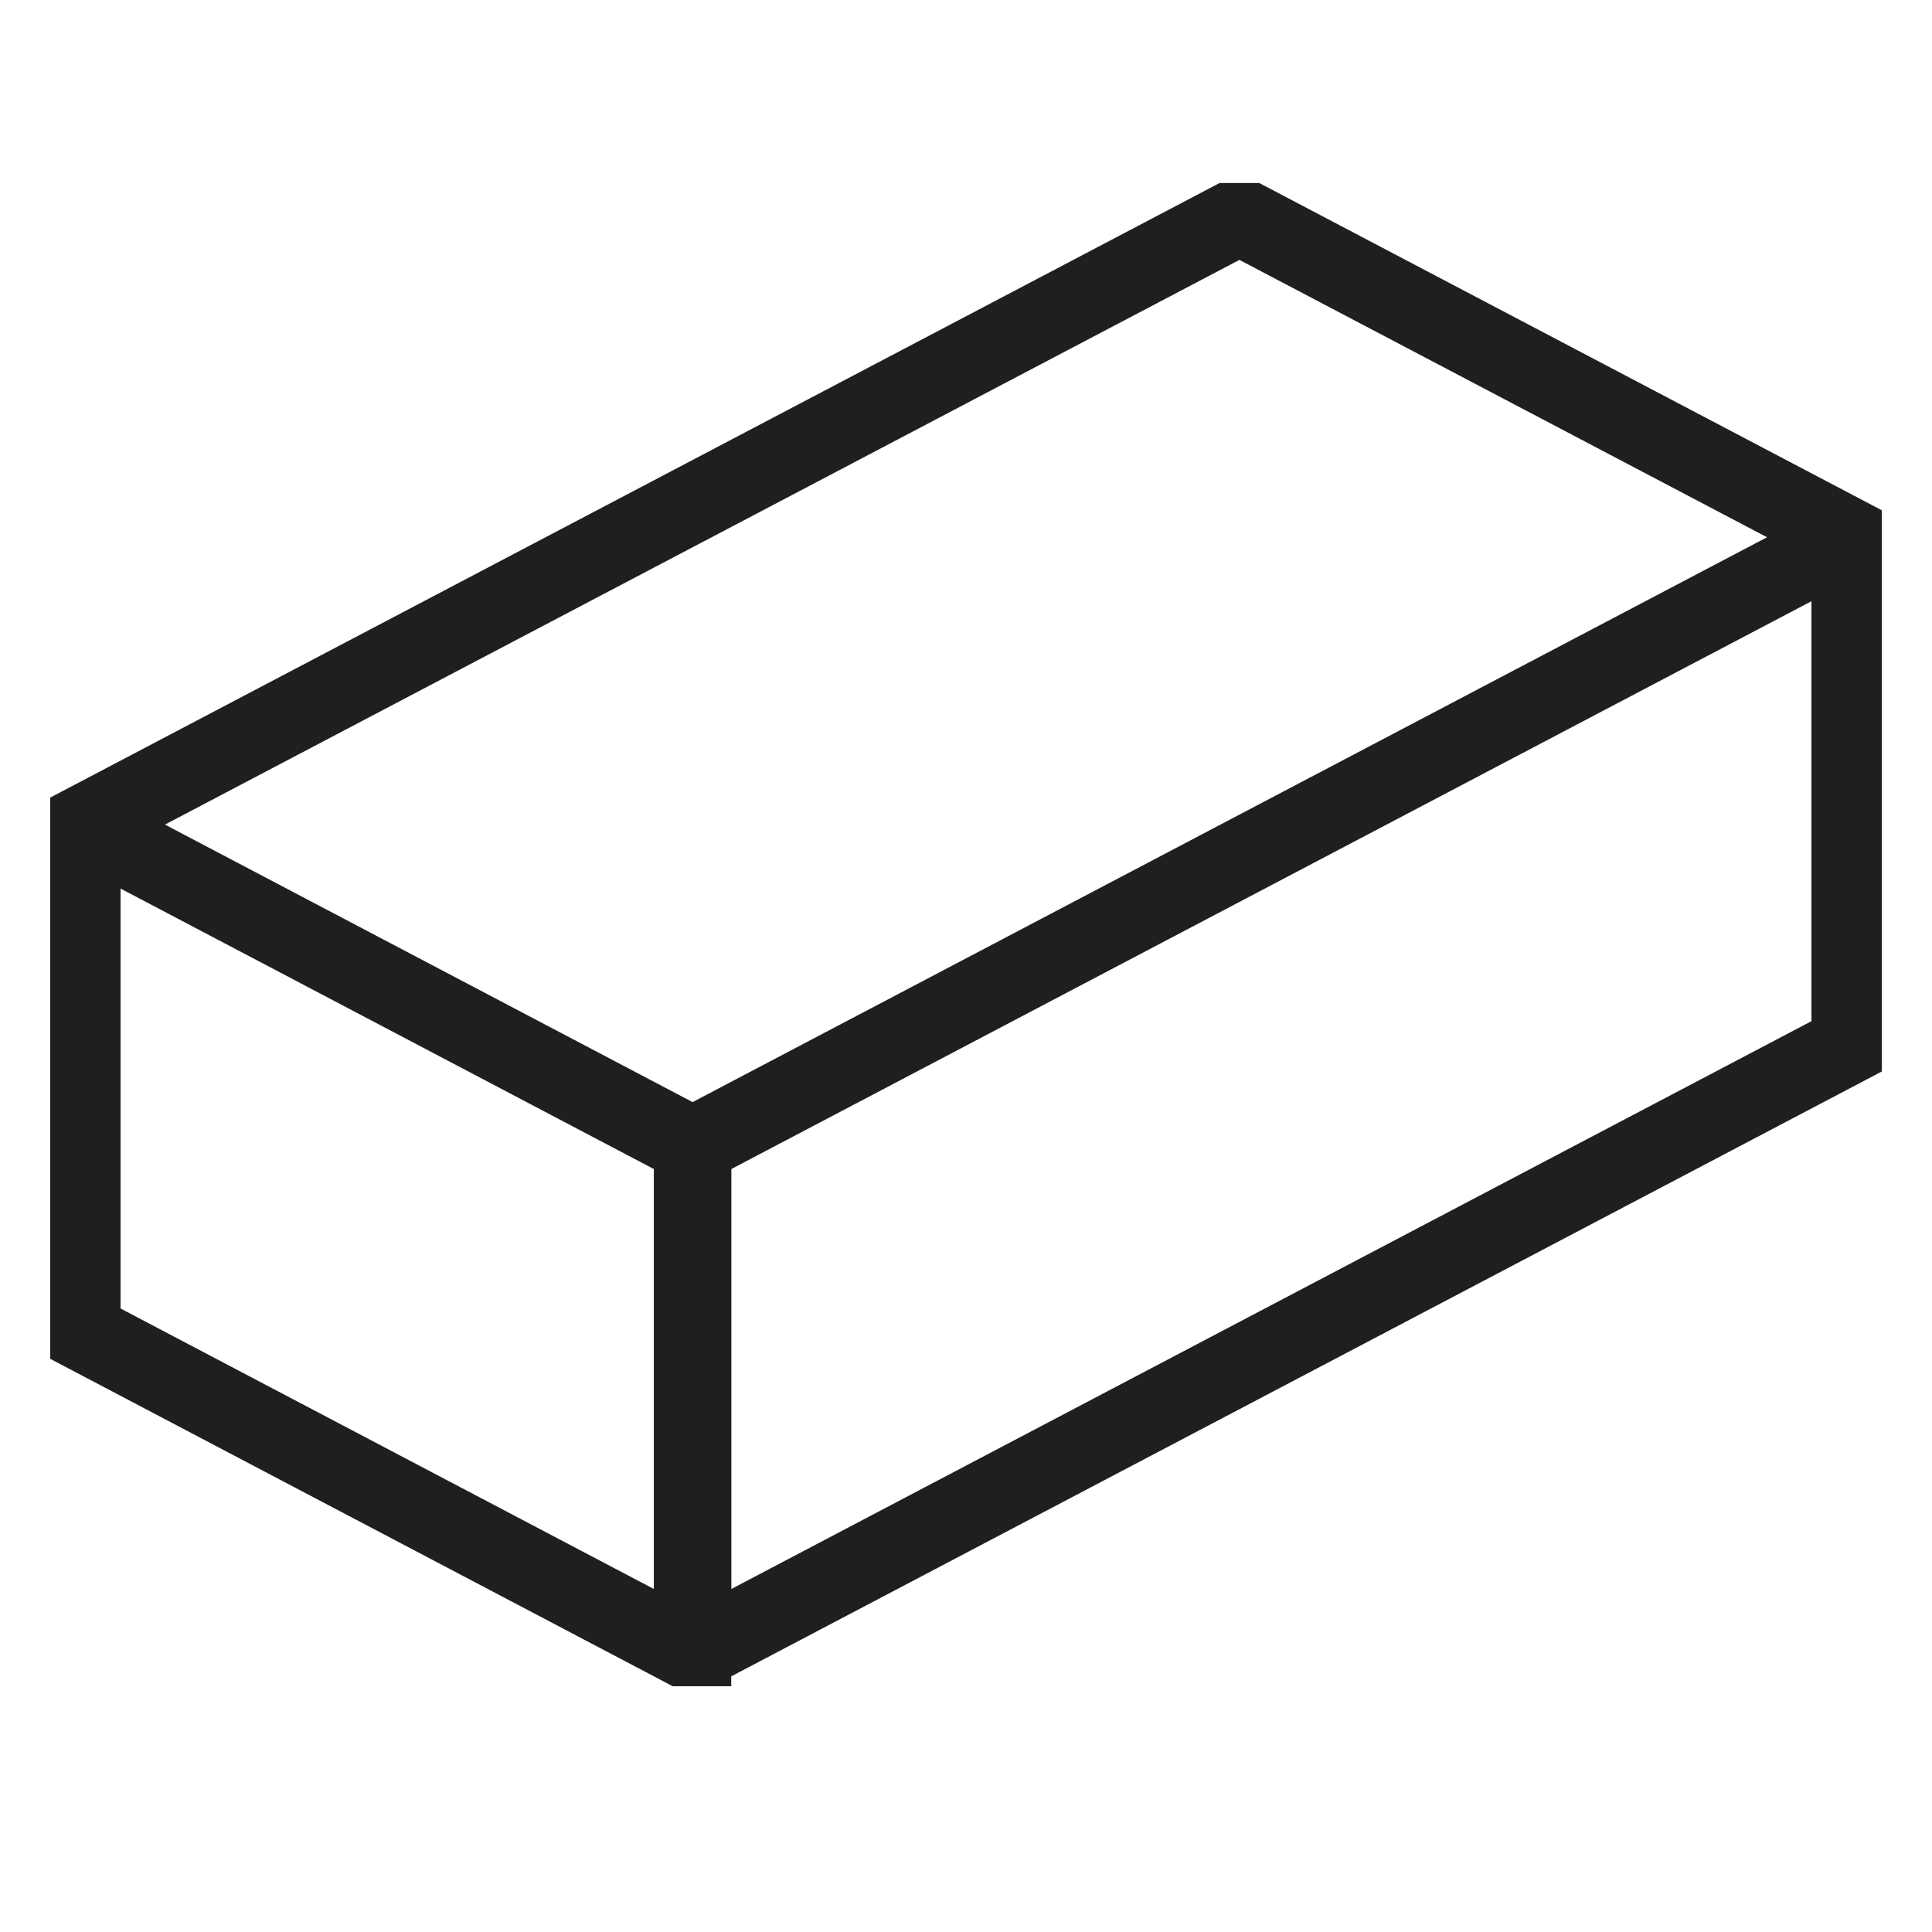 <?xml version="1.0" encoding="UTF-8"?> <svg xmlns="http://www.w3.org/2000/svg" xmlns:xlink="http://www.w3.org/1999/xlink" id="Layer_1" viewBox="0 0 125 125"><defs><style>.cls-1{clip-path:url(#clippath);}.cls-2{stroke-width:0px;}.cls-2,.cls-3{fill:none;}.cls-3{stroke:#201f1f;stroke-miterlimit:10;stroke-width:5px;}</style><clipPath id="clippath"><rect class="cls-2" x="3.25" y="11.84" width="118.5" height="97.26"></rect></clipPath></defs><g id="Group_169"><g class="cls-1"><g id="Group_168"><path id="Path_164" class="cls-3" d="m44.81,106.95L5.3,86.17v-32.82L80.19,13.99l39.51,20.77v32.82l-74.89,39.37Z"></path><path id="Path_165" class="cls-3" d="m5.3,53.35l39.51,20.78,74.89-39.37"></path><line id="Line_20" class="cls-3" x1="44.81" y1="74.13" x2="44.81" y2="106.95"></line><line id="Line_21" class="cls-3" x1="44.81" y1="74.13" x2="44.81" y2="106.95"></line></g></g></g></svg> 